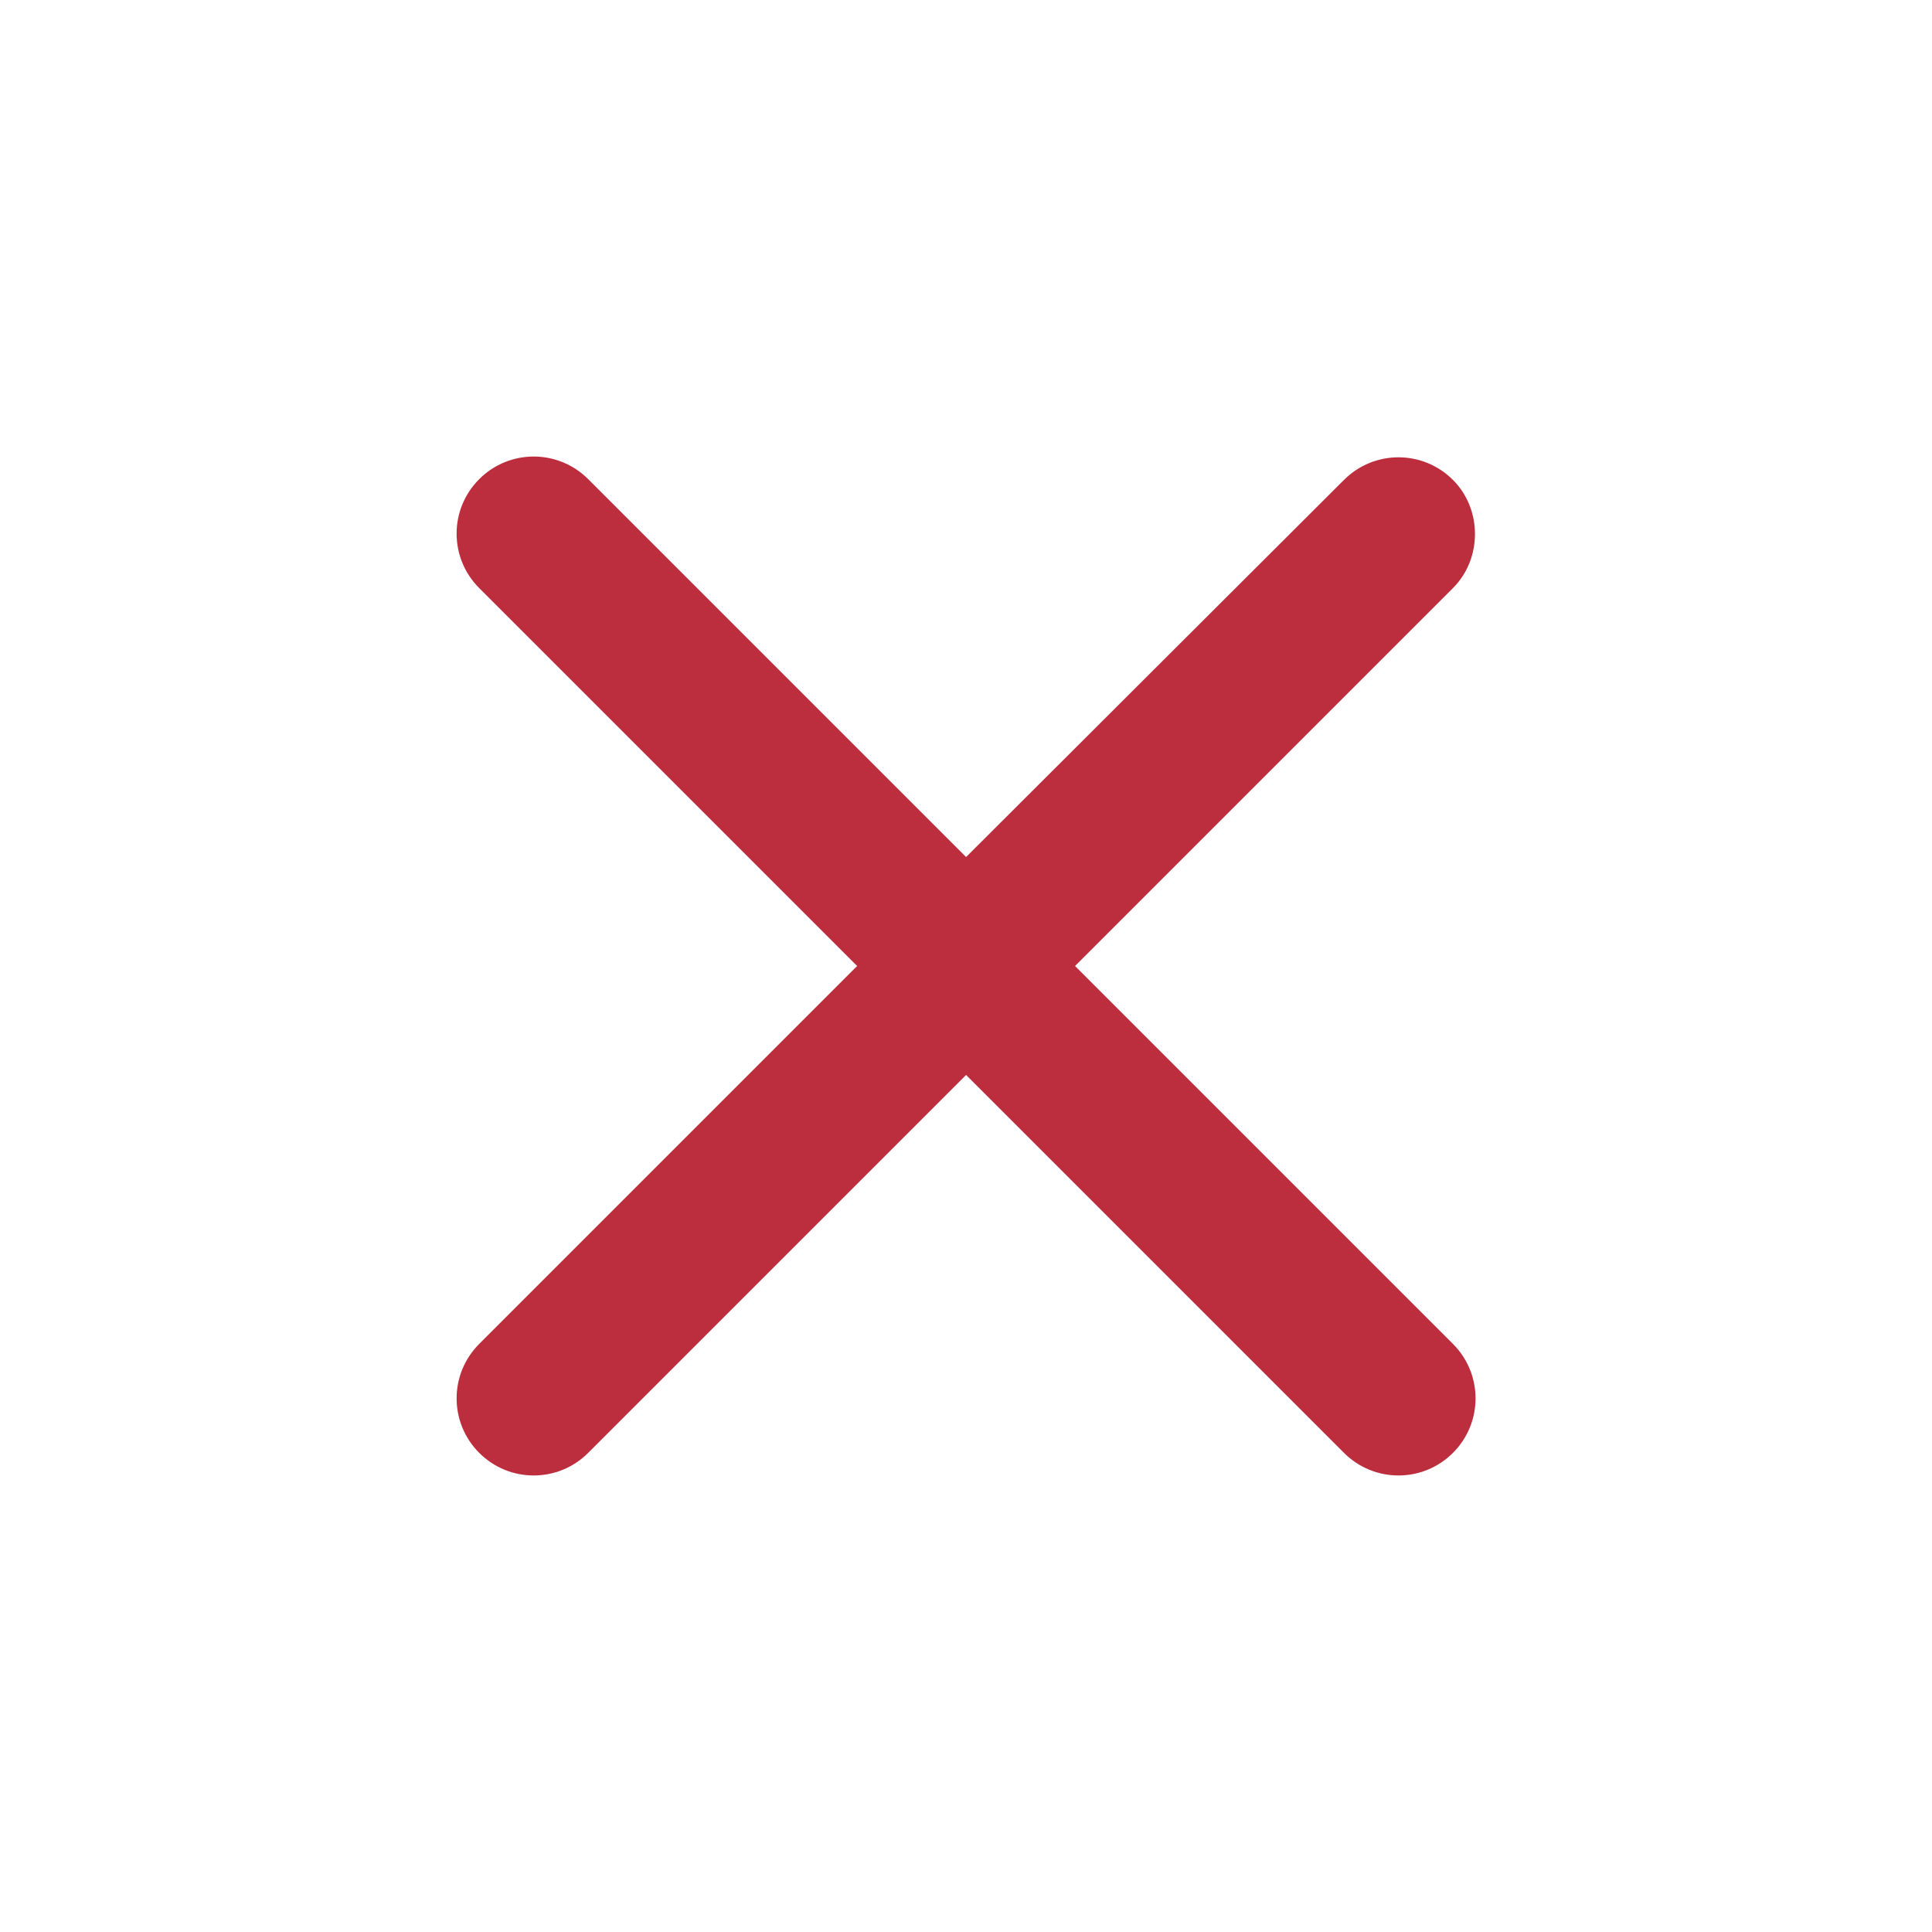<svg width="25" height="25" viewBox="0 0 25 25" fill="none" xmlns="http://www.w3.org/2000/svg">
<g id="Cancel">
<path id="Vector" d="M18.801 6.21C18.411 5.82 17.781 5.82 17.391 6.21L12.501 11.09L7.611 6.2C7.221 5.81 6.591 5.81 6.201 6.2C5.811 6.59 5.811 7.22 6.201 7.61L11.091 12.5L6.201 17.39C5.811 17.78 5.811 18.41 6.201 18.8C6.591 19.19 7.221 19.19 7.611 18.8L12.501 13.91L17.391 18.8C17.781 19.19 18.411 19.19 18.801 18.8C19.191 18.41 19.191 17.78 18.801 17.39L13.911 12.5L18.801 7.61C19.181 7.23 19.181 6.59 18.801 6.21Z" fill="#BC2E3E"/>
</g>
</svg>
